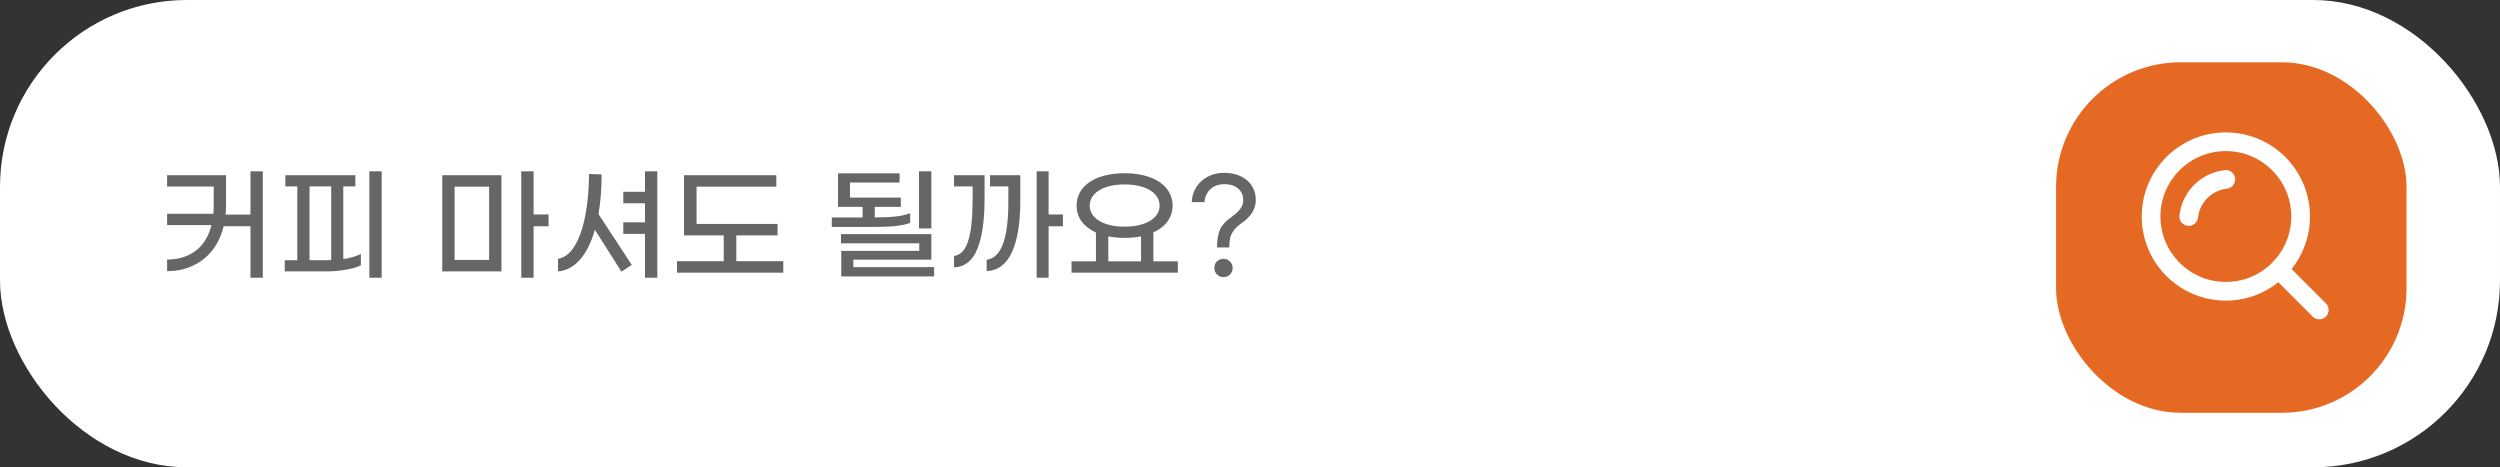 <svg width="321" height="60" viewBox="0 0 321 60" fill="none" xmlns="http://www.w3.org/2000/svg">
<rect x="0" y="0" width="321" height="60" fill="#333333" stroke="none"/>
<rect width="321" height="60" rx="24" fill="white"/>
<rect x="264" y="8" width="45" height="45" rx="16" fill="#E56923"/>
<path fill-rule="evenodd" clip-rule="evenodd" d="M292.541 36.238C290.694 37.716 288.35 38.6 285.8 38.6C279.835 38.6 275 33.765 275 27.8C275 21.835 279.835 17 285.8 17C291.765 17 296.6 21.835 296.6 27.8C296.6 30.35 295.716 32.694 294.238 34.541L298.649 38.952C299.117 39.42 299.117 40.18 298.649 40.648C298.18 41.117 297.42 41.117 296.951 40.648L292.541 36.238ZM285.8 36.199C290.439 36.199 294.2 32.438 294.2 27.799C294.2 23.16 290.439 19.399 285.8 19.399C281.161 19.399 277.4 23.16 277.4 27.799C277.4 32.438 281.161 36.199 285.8 36.199ZM286.99 22.901C286.917 22.242 286.323 21.767 285.665 21.841C282.605 22.181 280.178 24.609 279.84 27.669C279.768 28.328 280.243 28.921 280.901 28.994C281.56 29.066 282.153 28.591 282.226 27.933C282.44 25.988 283.986 24.442 285.93 24.226C286.588 24.153 287.063 23.559 286.99 22.901Z" fill="white"/>
<path d="M33.744 22V35.664H32.16V29.04H28.72C28.421 30.256 27.931 31.296 27.248 32.16C26.565 33.024 25.728 33.68 24.736 34.128C23.755 34.587 22.661 34.816 21.456 34.816V33.328C22.917 33.317 24.144 32.939 25.136 32.192C26.128 31.435 26.8 30.336 27.152 28.896H21.456V27.456H27.392C27.424 27.115 27.44 26.768 27.44 26.416V23.952H21.456V22.496H29.024V26.32C29.024 26.789 29.003 27.2 28.96 27.552H32.16V22H33.744ZM49.007 22V35.664H47.423V22H49.007ZM44.079 33.264C44.964 33.136 45.716 32.917 46.335 32.608V34.064C45.876 34.299 45.247 34.485 44.447 34.624C43.657 34.773 42.783 34.848 41.823 34.848H36.559V33.408H38.175V23.936H36.639V22.496H45.631V23.936H44.079V33.264ZM41.839 33.408C42.148 33.408 42.377 33.403 42.527 33.392V23.936H39.743V33.408H41.839ZM70.434 29.056H68.514V35.664H66.93V22H68.514V27.536H70.434V29.056ZM56.786 22.496H64.386V34.848H56.786V22.496ZM58.37 33.376H62.802V23.968H58.37V33.376ZM84.4 22V35.664H82.816V30.032H80.032V28.544H82.816V26.096H80.032V24.624H82.816V22H84.4ZM77.248 22.4C77.248 24.213 77.115 25.909 76.848 27.488L81.12 34.016L79.792 34.88L76.384 29.504C75.915 31.136 75.275 32.416 74.464 33.344C73.654 34.261 72.715 34.763 71.648 34.848V33.232C72.502 33.093 73.222 32.528 73.808 31.536C74.406 30.544 74.854 29.253 75.152 27.664C75.462 26.064 75.622 24.288 75.632 22.336L77.248 22.4ZM100.575 33.536V35.008H86.927V33.536H92.927V30.224H87.823V22.496H99.679V23.968H89.439V28.752H99.839V30.224H94.543V33.536H100.575ZM119.586 29.328H118.002V22H119.586V29.328ZM116.866 28.608C116.077 28.96 114.567 29.136 112.338 29.136H106.802V27.92H110.754V26.56H107.602V22.256H115.506V23.44H109.138V25.376H115.666V26.56H112.322V27.92H112.386C114.519 27.92 116.013 27.739 116.866 27.376V28.608ZM119.938 34.304V35.488H108.018V32.208H118.034V31.248H107.986V30.064H119.586V33.344H109.57V34.304H119.938ZM136.481 29.056H134.641V35.664H133.105V22H134.641V27.536H136.481V29.056ZM122.497 22.496H126.417V25.584C126.417 28.315 126.107 30.443 125.489 31.968C124.881 33.483 123.883 34.272 122.497 34.336V32.864C123.361 32.747 123.974 32.08 124.337 30.864C124.699 29.648 124.881 27.936 124.881 25.728V23.936H122.497V22.496ZM127.121 22.496H131.009V25.792C131.009 28.619 130.651 30.811 129.937 32.368C129.233 33.925 128.15 34.741 126.689 34.816V33.344C128.545 33.131 129.473 30.661 129.473 25.936V23.936H127.121V22.496ZM151.231 33.552V35.008H137.583V33.552H140.719V29.856C139.93 29.493 139.316 29.019 138.879 28.432C138.452 27.835 138.239 27.157 138.239 26.4C138.239 25.568 138.49 24.837 138.991 24.208C139.503 23.579 140.223 23.093 141.151 22.752C142.09 22.411 143.172 22.24 144.399 22.24C145.626 22.24 146.703 22.411 147.631 22.752C148.57 23.093 149.29 23.579 149.791 24.208C150.303 24.837 150.559 25.568 150.559 26.4C150.559 27.157 150.34 27.835 149.903 28.432C149.476 29.019 148.874 29.488 148.095 29.84V33.552H151.231ZM139.919 26.4C139.919 26.933 140.106 27.408 140.479 27.824C140.852 28.229 141.375 28.544 142.047 28.768C142.73 28.992 143.514 29.104 144.399 29.104C145.284 29.104 146.068 28.992 146.751 28.768C147.434 28.544 147.962 28.229 148.335 27.824C148.708 27.408 148.895 26.933 148.895 26.4C148.895 25.856 148.708 25.381 148.335 24.976C147.962 24.56 147.434 24.24 146.751 24.016C146.068 23.792 145.284 23.68 144.399 23.68C143.514 23.68 142.73 23.792 142.047 24.016C141.375 24.24 140.852 24.56 140.479 24.976C140.106 25.381 139.919 25.856 139.919 26.4ZM142.303 33.552H146.511V30.352C145.871 30.48 145.167 30.544 144.399 30.544C143.642 30.544 142.943 30.48 142.303 30.352V33.552ZM156.27 31.776C156.27 30.816 156.392 30.053 156.638 29.488C156.894 28.912 157.358 28.395 158.03 27.936C158.595 27.531 159 27.163 159.246 26.832C159.502 26.501 159.63 26.123 159.63 25.696C159.63 25.077 159.411 24.581 158.974 24.208C158.547 23.835 157.955 23.648 157.198 23.648C156.675 23.648 156.222 23.76 155.838 23.984C155.464 24.208 155.176 24.496 154.974 24.848C154.782 25.2 154.675 25.568 154.654 25.952H153.022C153.043 25.269 153.23 24.64 153.582 24.064C153.934 23.488 154.419 23.035 155.038 22.704C155.667 22.363 156.382 22.192 157.182 22.192C158.024 22.192 158.75 22.347 159.358 22.656C159.976 22.955 160.446 23.371 160.766 23.904C161.086 24.427 161.246 25.024 161.246 25.696C161.246 26.805 160.654 27.781 159.47 28.624C159.011 28.933 158.664 29.248 158.43 29.568C158.195 29.888 158.035 30.219 157.95 30.56C157.875 30.901 157.838 31.307 157.838 31.776H156.27ZM157.086 35.584C156.755 35.584 156.478 35.467 156.254 35.232C156.03 35.008 155.918 34.731 155.918 34.4C155.918 34.069 156.03 33.792 156.254 33.568C156.478 33.344 156.755 33.232 157.086 33.232C157.416 33.232 157.694 33.344 157.918 33.568C158.152 33.792 158.27 34.069 158.27 34.4C158.27 34.741 158.158 35.024 157.934 35.248C157.71 35.472 157.427 35.584 157.086 35.584Z" fill="#666666"/>
</svg>

